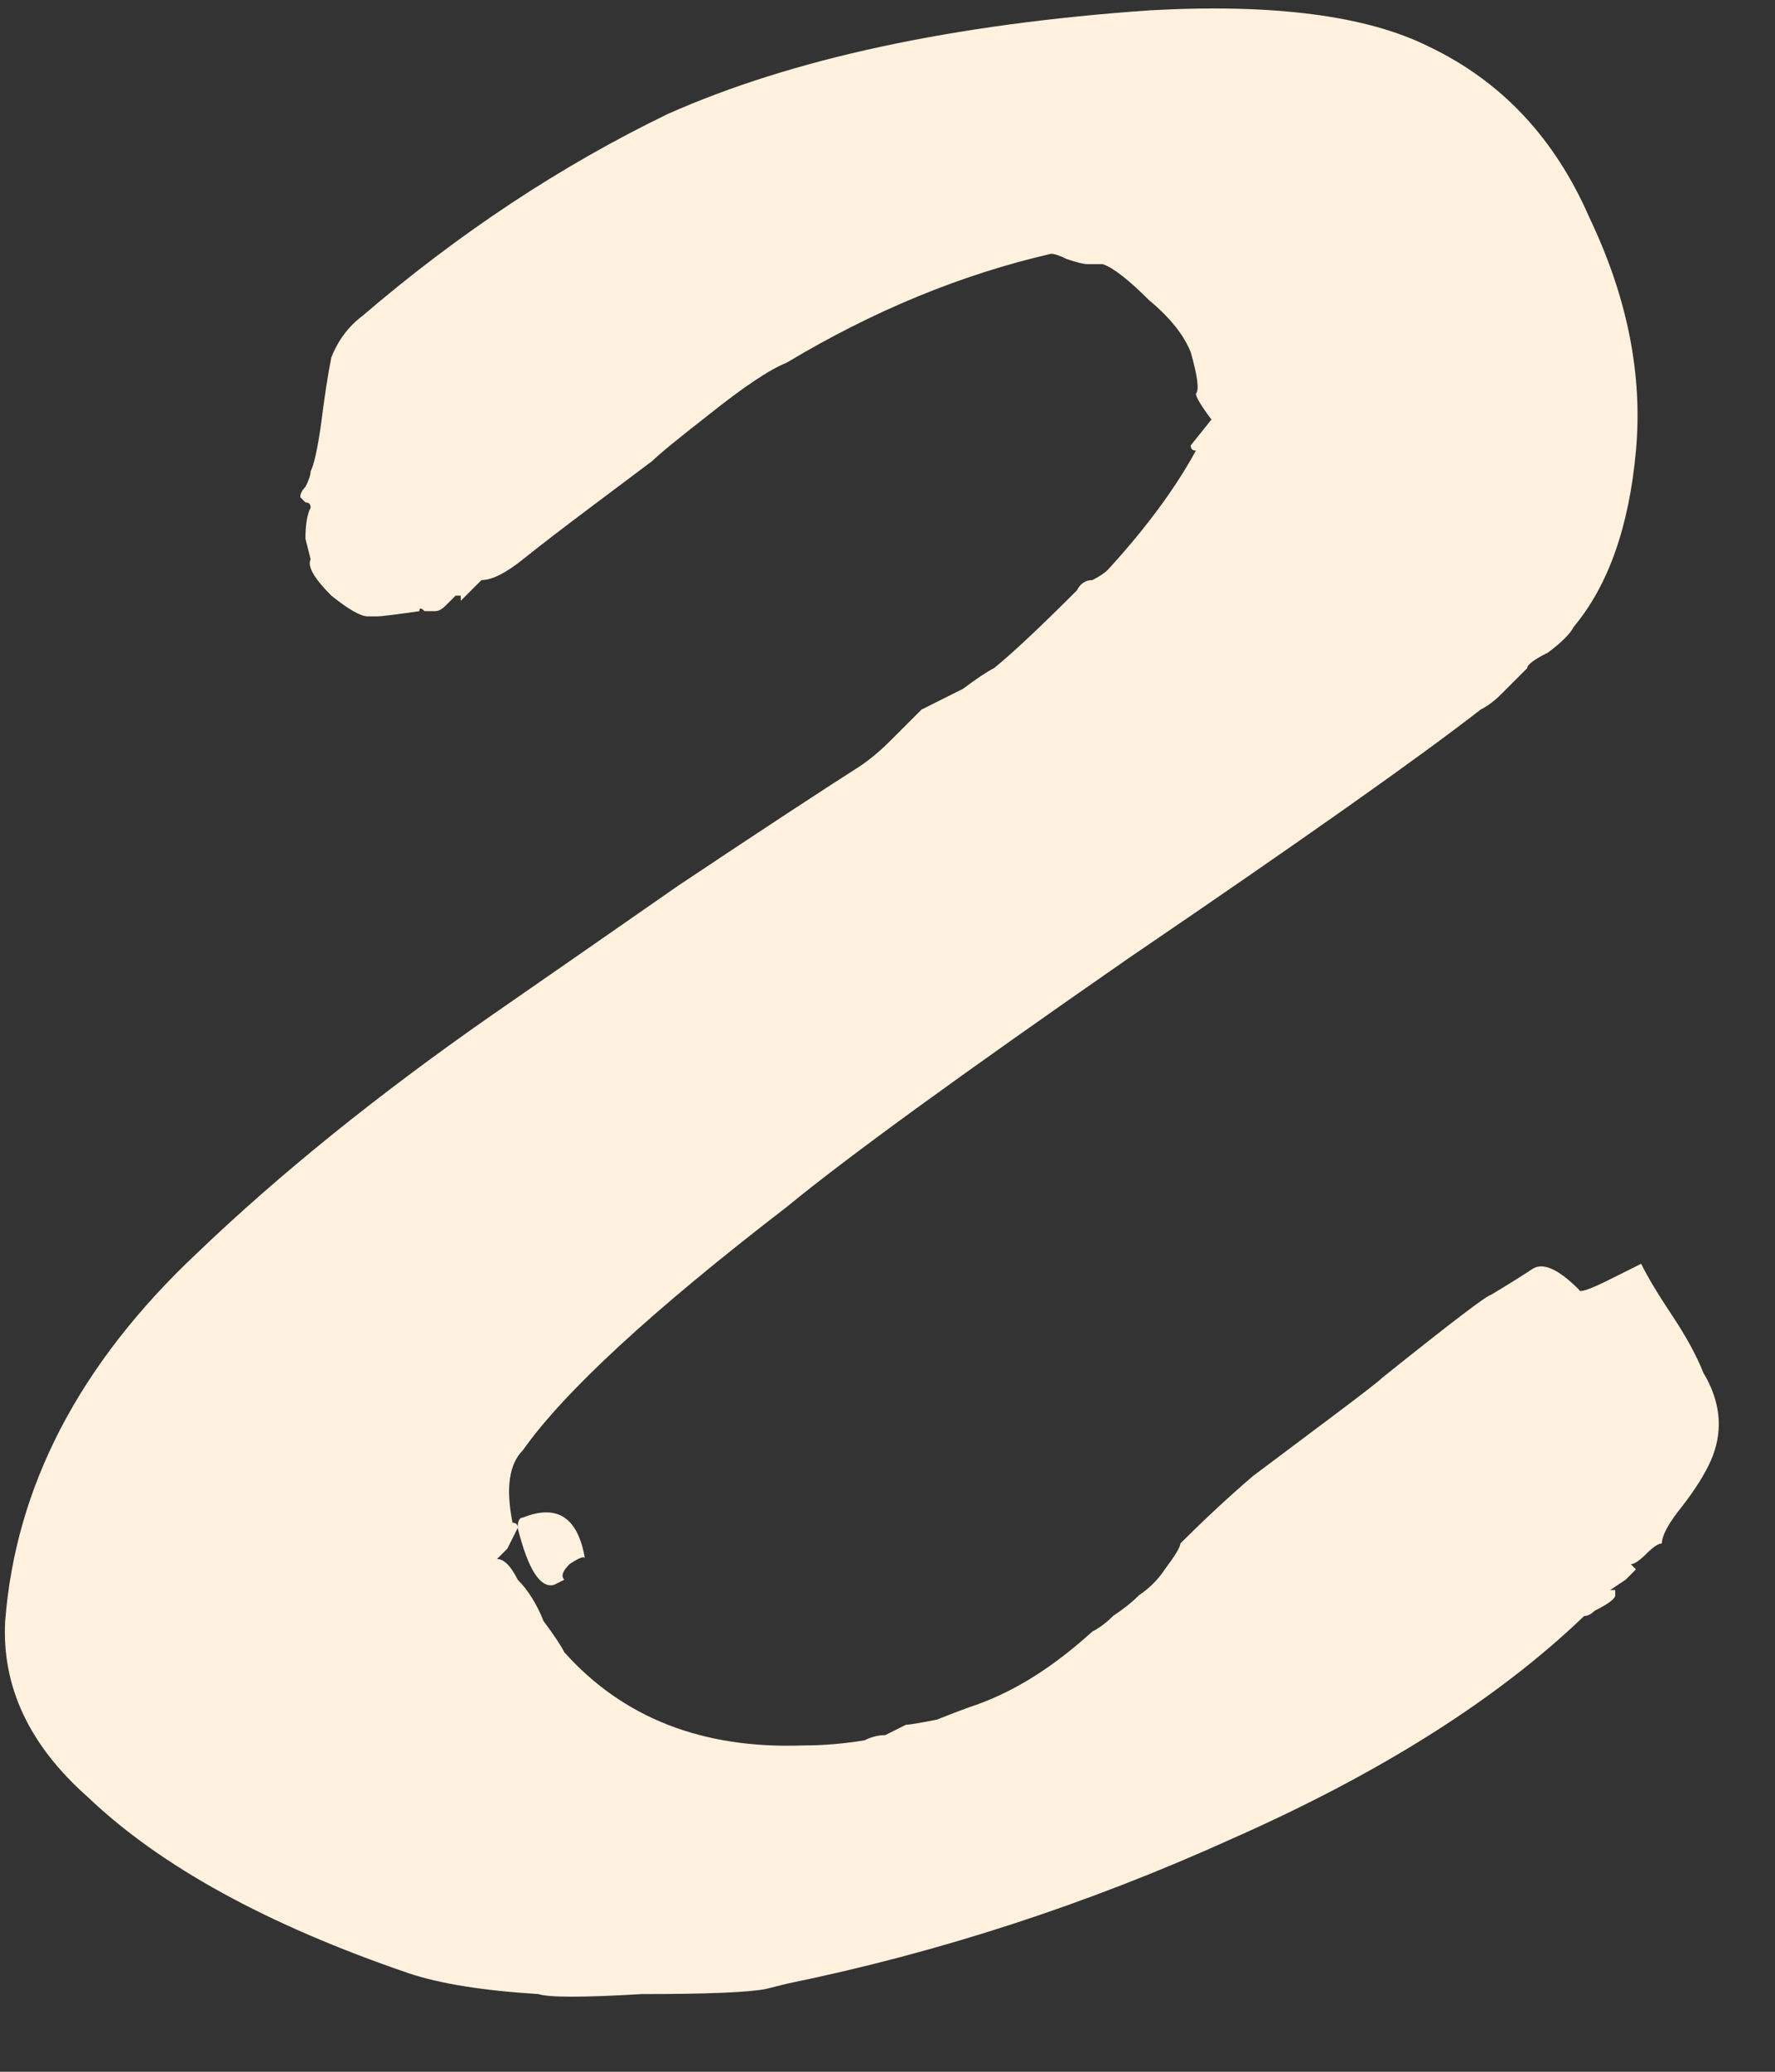 <?xml version="1.0" encoding="UTF-8"?> <svg xmlns="http://www.w3.org/2000/svg" width="24" height="28" viewBox="0 0 24 28" fill="none"><rect x="0" y="0" width="24" height="28" fill="#333333" stroke="none"/><path d="M23.24 19.25C23.24 19.437 23.193 19.623 23.1 19.81C23.007 19.997 22.867 20.207 22.68 20.44C22.54 20.627 22.47 20.767 22.47 20.86C22.423 20.86 22.353 20.907 22.26 21C22.167 21.093 22.097 21.14 22.05 21.14L22.12 21.21L21.98 21.35L21.77 21.49H21.84V21.56C21.84 21.607 21.747 21.677 21.56 21.77C21.513 21.817 21.467 21.84 21.42 21.84C20.253 22.96 18.667 23.963 16.66 24.85C14.7 25.737 12.693 26.39 10.64 26.81L10.36 26.88C10.127 26.927 9.567 26.95 8.68 26.95C7.887 26.997 7.42 26.997 7.28 26.95C6.533 26.904 5.95 26.81 5.53 26.67C3.617 26.017 2.17 25.224 1.19 24.29C0.397 23.59 0.023 22.797 0.07 21.91C0.21 20.09 1.073 18.433 2.66 16.94C3.78 15.867 5.11 14.793 6.65 13.72C7.257 13.3 8.097 12.717 9.17 11.97C10.29 11.223 11.107 10.687 11.62 10.36C11.76 10.267 11.9 10.15 12.04 10.01C12.227 9.823 12.367 9.683 12.46 9.59C12.647 9.497 12.833 9.403 13.02 9.31C13.207 9.17 13.347 9.077 13.44 9.03C13.673 8.843 14.047 8.493 14.56 7.98C14.607 7.887 14.677 7.84 14.77 7.84C14.863 7.793 14.933 7.747 14.98 7.7C15.493 7.14 15.89 6.603 16.17 6.09C16.123 6.09 16.1 6.067 16.1 6.02L16.38 5.67C16.24 5.483 16.17 5.367 16.17 5.32C16.217 5.273 16.193 5.087 16.1 4.76C16.007 4.527 15.82 4.293 15.54 4.06C15.26 3.78 15.05 3.617 14.91 3.57H14.7C14.653 3.57 14.56 3.547 14.42 3.5C14.327 3.453 14.257 3.43 14.21 3.43C12.997 3.71 11.807 4.2 10.64 4.9C10.407 4.993 10.057 5.227 9.59 5.6C9.17 5.927 8.913 6.137 8.82 6.23C8.633 6.37 8.353 6.58 7.98 6.86C7.607 7.14 7.303 7.373 7.07 7.56C6.837 7.747 6.65 7.84 6.51 7.84L6.44 7.91C6.347 8.003 6.277 8.073 6.23 8.12V8.05C6.23 8.05 6.207 8.05 6.16 8.05L6.02 8.19C5.973 8.237 5.927 8.26 5.88 8.26C5.88 8.26 5.833 8.26 5.74 8.26C5.693 8.213 5.67 8.213 5.67 8.26C5.343 8.307 5.157 8.33 5.11 8.33C5.11 8.33 5.087 8.33 5.04 8.33H4.97C4.877 8.33 4.713 8.237 4.48 8.05C4.247 7.817 4.153 7.653 4.2 7.56L4.13 7.28C4.13 7.093 4.153 6.953 4.2 6.86C4.2 6.813 4.177 6.79 4.13 6.79L4.06 6.72C4.06 6.673 4.083 6.627 4.13 6.58C4.177 6.487 4.2 6.417 4.2 6.37C4.247 6.277 4.293 6.067 4.34 5.74C4.387 5.367 4.433 5.063 4.48 4.83C4.573 4.597 4.713 4.41 4.9 4.27C6.207 3.15 7.583 2.24 9.03 1.54C10.71 0.793 12.88 0.327 15.54 0.14C17.22 0.047 18.48 0.21 19.32 0.63C20.3 1.097 21.023 1.867 21.49 2.94C22.003 4.013 22.213 5.063 22.12 6.09C22.027 7.117 21.747 7.91 21.28 8.47C21.233 8.563 21.117 8.68 20.93 8.82C20.743 8.913 20.65 8.983 20.65 9.03C20.557 9.123 20.44 9.24 20.3 9.38C20.207 9.473 20.113 9.543 20.02 9.59C19.18 10.243 17.593 11.363 15.26 12.95C12.973 14.537 11.433 15.657 10.64 16.31C8.82 17.71 7.63 18.807 7.07 19.6C6.883 19.787 6.837 20.113 6.93 20.58C6.977 20.58 7 20.604 7 20.65L6.86 20.93L6.79 21L6.72 21.07C6.813 21.07 6.907 21.163 7 21.35C7.14 21.49 7.257 21.677 7.35 21.91C7.49 22.097 7.583 22.237 7.63 22.33C8.423 23.217 9.497 23.637 10.85 23.59C11.13 23.59 11.41 23.567 11.69 23.52C11.783 23.474 11.877 23.45 11.97 23.45C12.063 23.404 12.157 23.357 12.25 23.31C12.297 23.31 12.437 23.287 12.67 23.24C12.903 23.147 13.09 23.077 13.23 23.03C13.743 22.843 14.257 22.517 14.77 22.05C14.863 22.003 14.957 21.933 15.05 21.84C15.19 21.747 15.307 21.654 15.4 21.56C15.54 21.467 15.657 21.35 15.75 21.21C15.89 21.023 15.96 20.907 15.96 20.86C16.287 20.534 16.613 20.23 16.94 19.95C17.313 19.67 17.687 19.39 18.06 19.11C18.433 18.83 18.643 18.667 18.69 18.62C19.623 17.873 20.113 17.5 20.16 17.5C20.393 17.36 20.58 17.243 20.72 17.15C20.86 17.057 21.07 17.15 21.35 17.43C21.35 17.477 21.49 17.43 21.77 17.29L22.19 17.08C22.283 17.267 22.423 17.5 22.61 17.78C22.797 18.06 22.937 18.317 23.03 18.55C23.17 18.784 23.24 19.017 23.24 19.25ZM7.91 21.07C7.817 20.51 7.537 20.323 7.07 20.51C7.023 20.51 7 20.557 7 20.65C7.14 21.21 7.303 21.467 7.49 21.42L7.63 21.35C7.583 21.303 7.607 21.233 7.7 21.14C7.84 21.047 7.91 21.023 7.91 21.07Z" fill="#FFF1DD"></path></svg> 